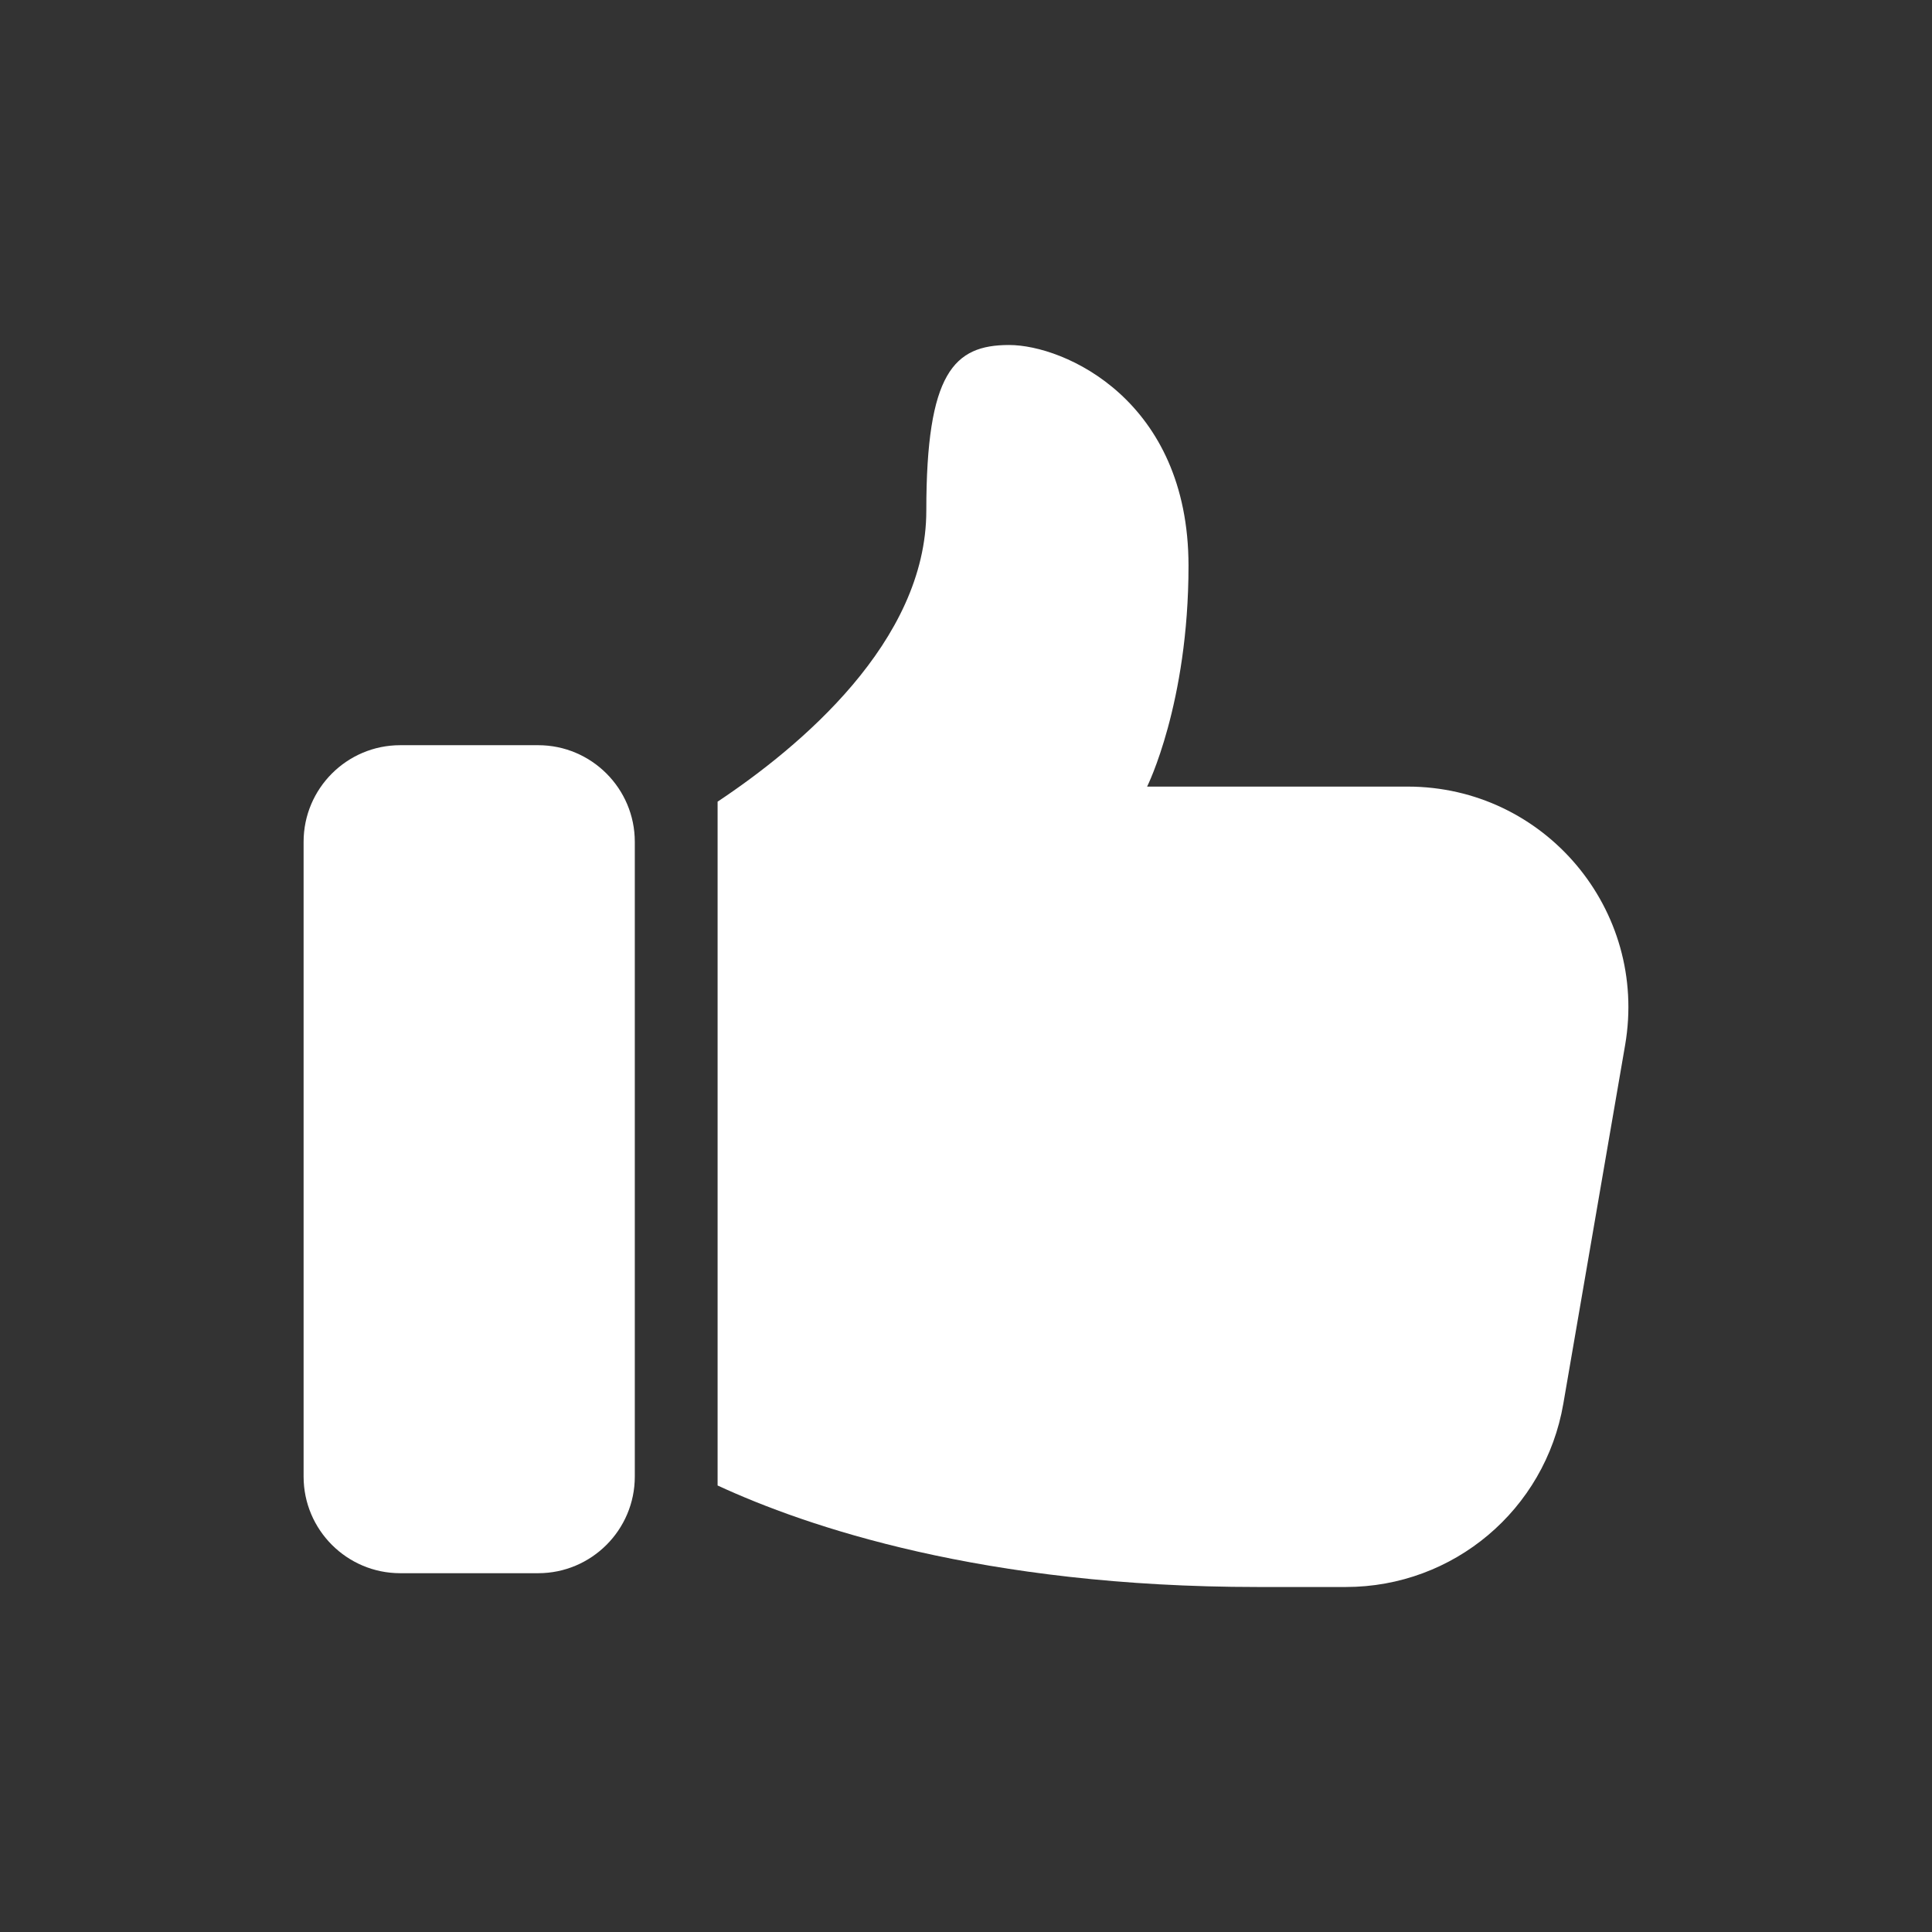 <svg width="140" height="140" viewBox="0 0 140 140" fill="none" xmlns="http://www.w3.org/2000/svg">
<rect x="0" y="0" width="140" height="140" fill="#333333" stroke="none"/>
<path d="M29 114H39C42.86 114 46 110.86 46 107V61C46 57.14 42.86 54 39 54H29C25.14 54 22 57.14 22 61V107C22 110.86 25.14 114 29 114Z" fill="white"/>
<path d="M73.124 25C69.124 25 67.124 27 67.124 37C67.124 46.504 57.92 54.152 52 58.092V107.644C58.404 110.608 71.224 115 91.124 115H97.524C105.324 115 111.964 109.4 113.284 101.72L117.764 75.72C119.444 65.92 111.924 57 102.004 57H83.124C83.124 57 86.124 51 86.124 41C86.124 29 77.124 25 73.124 25Z" fill="white"/>
</svg>
